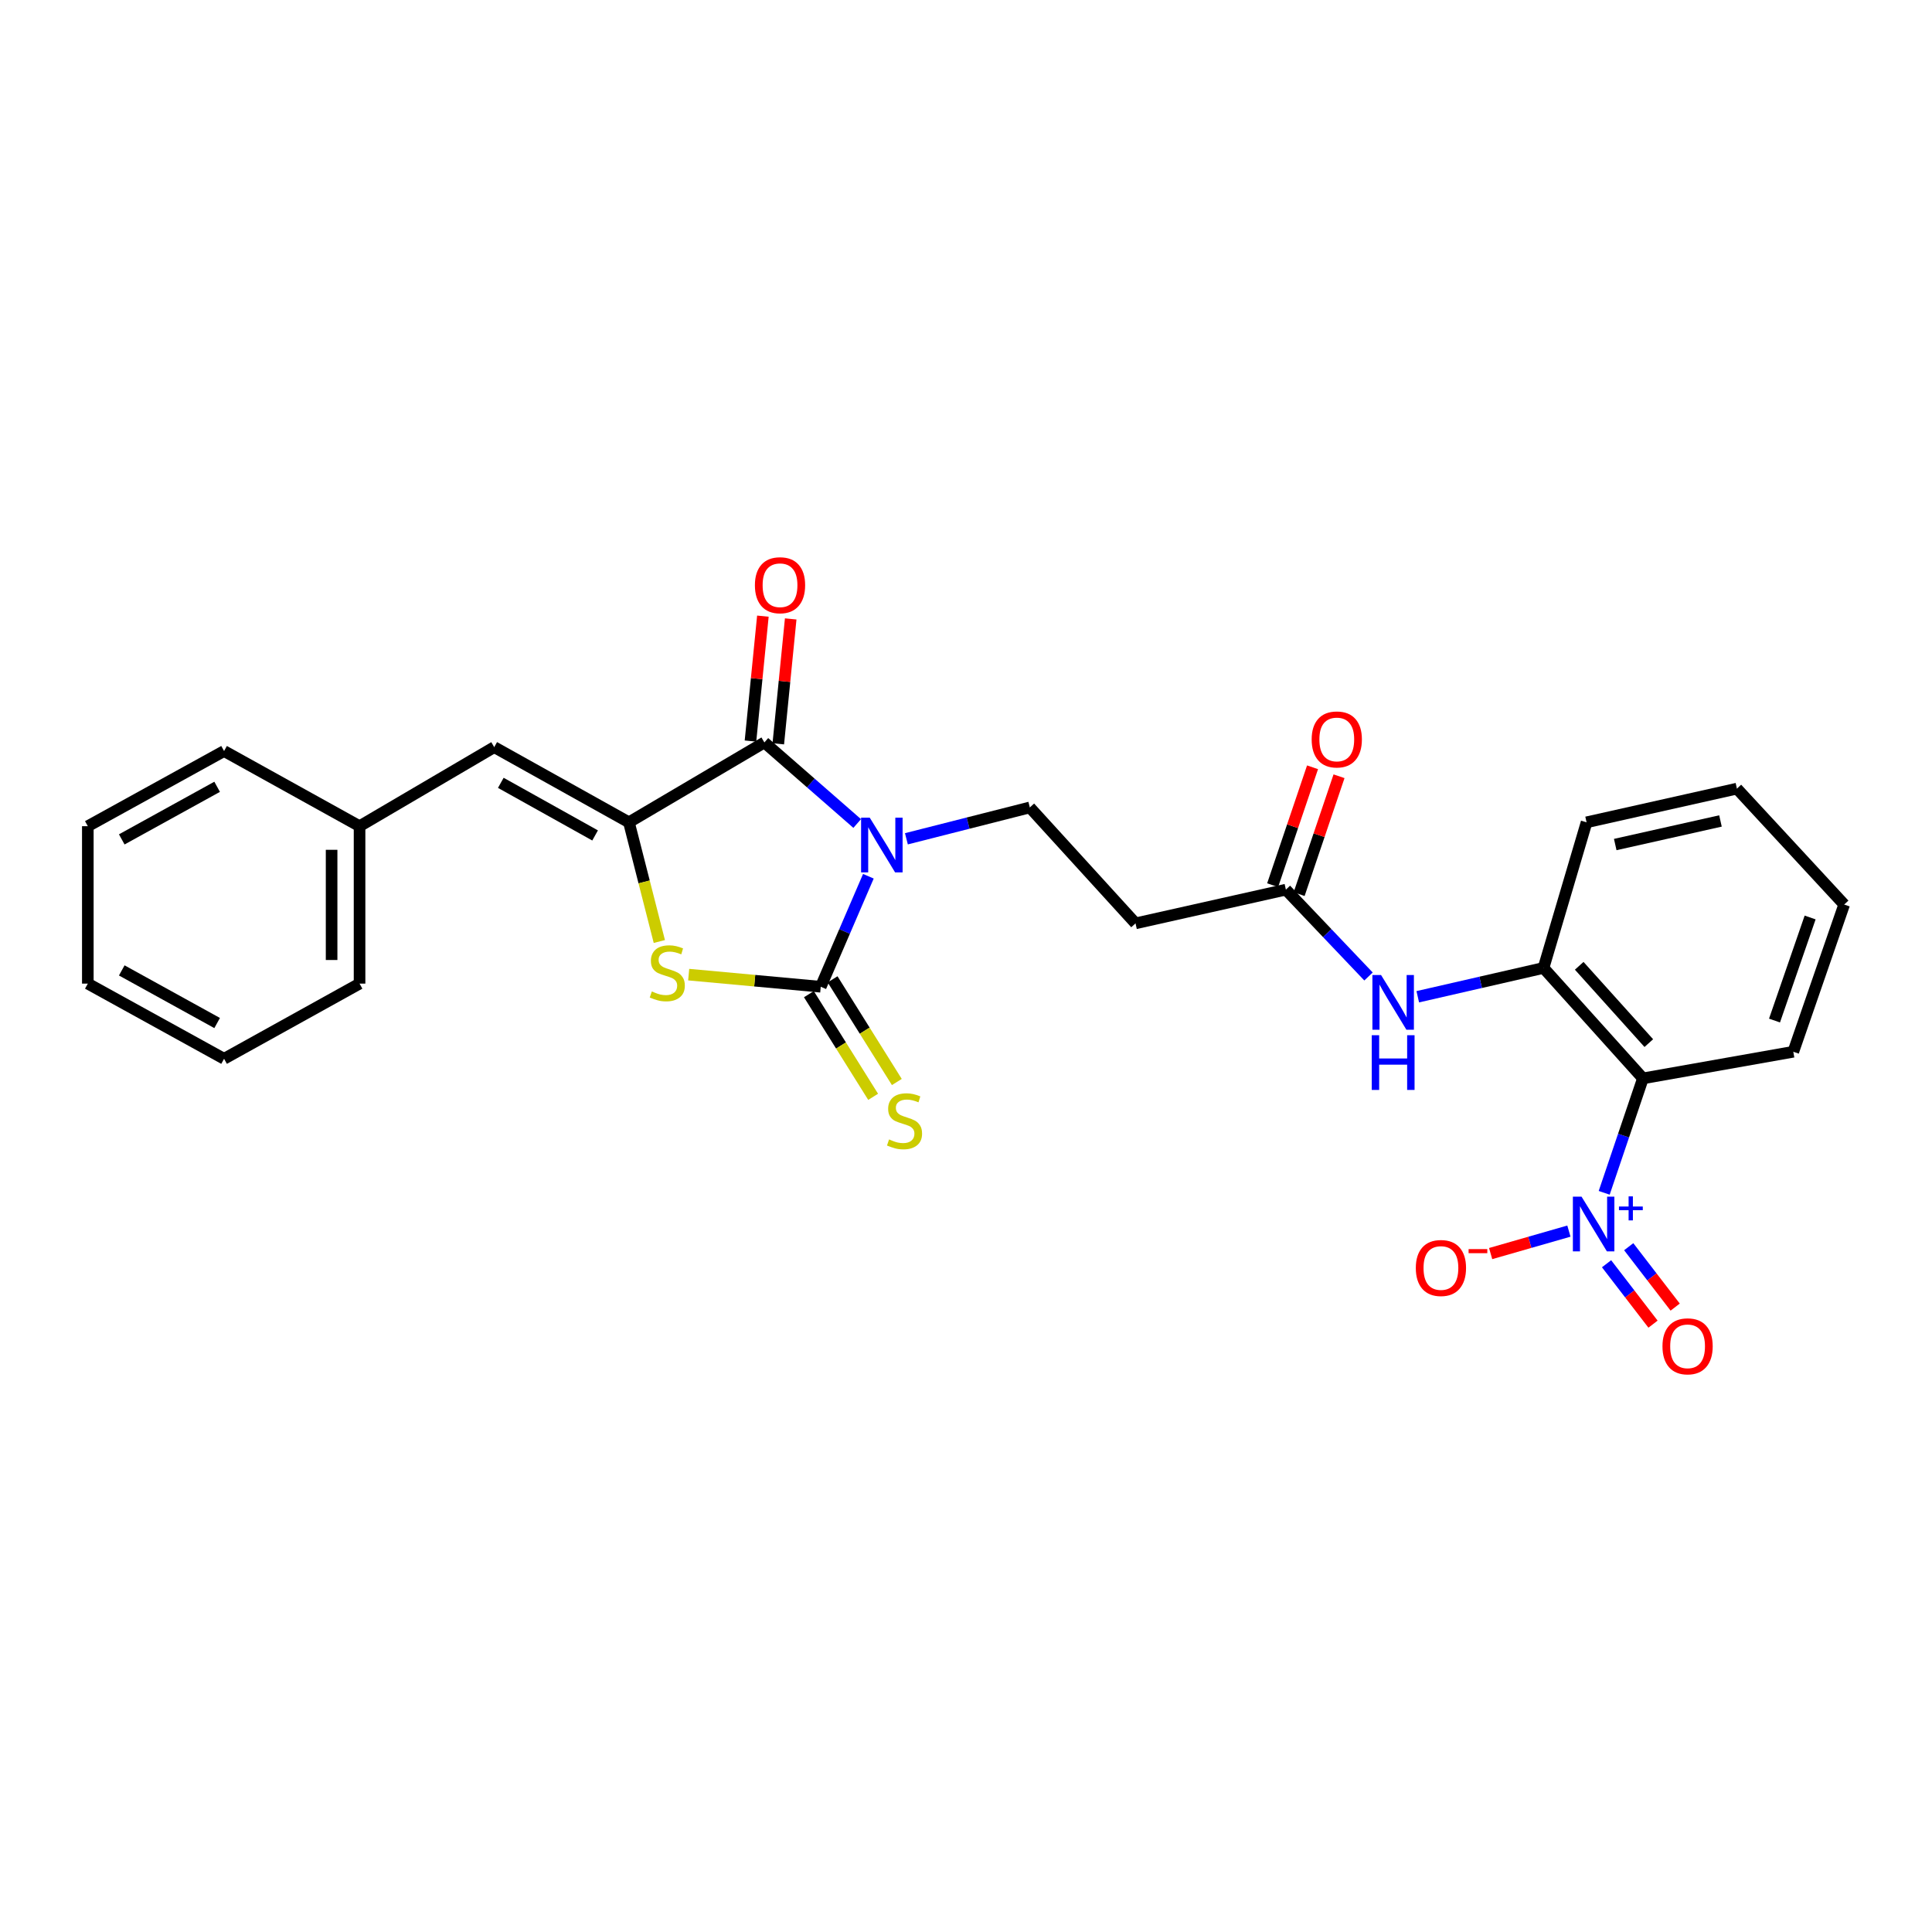 <?xml version='1.0' encoding='iso-8859-1'?>
<svg version='1.1' baseProfile='full'
              xmlns='http://www.w3.org/2000/svg'
                      xmlns:rdkit='http://www.rdkit.org/xml'
                      xmlns:xlink='http://www.w3.org/1999/xlink'
                  xml:space='preserve'
width='1000px' height='1000px' viewBox='0 0 1000 1000'>
<!-- END OF HEADER -->
<rect style='opacity:1.0;fill:#FFFFFF;stroke:none' width='1000' height='1000' x='0' y='0'> </rect>
<path class='bond-0' d='M 449.473,453.545 L 437.144,482.143' style='fill:none;fill-rule:evenodd;stroke:#0000FF;stroke-width:6px;stroke-linecap:butt;stroke-linejoin:miter;stroke-opacity:1' />
<path class='bond-0' d='M 437.144,482.143 L 424.815,510.741' style='fill:none;fill-rule:evenodd;stroke:#000000;stroke-width:6px;stroke-linecap:butt;stroke-linejoin:miter;stroke-opacity:1' />
<path class='bond-1' d='M 443.68,426.244 L 419.661,405.264' style='fill:none;fill-rule:evenodd;stroke:#0000FF;stroke-width:6px;stroke-linecap:butt;stroke-linejoin:miter;stroke-opacity:1' />
<path class='bond-1' d='M 419.661,405.264 L 395.642,384.285' style='fill:none;fill-rule:evenodd;stroke:#000000;stroke-width:6px;stroke-linecap:butt;stroke-linejoin:miter;stroke-opacity:1' />
<path class='bond-6' d='M 469.154,434.157 L 501.097,426.042' style='fill:none;fill-rule:evenodd;stroke:#0000FF;stroke-width:6px;stroke-linecap:butt;stroke-linejoin:miter;stroke-opacity:1' />
<path class='bond-6' d='M 501.097,426.042 L 533.039,417.926' style='fill:none;fill-rule:evenodd;stroke:#000000;stroke-width:6px;stroke-linecap:butt;stroke-linejoin:miter;stroke-opacity:1' />
<path class='bond-3' d='M 424.815,510.741 L 390.637,507.603' style='fill:none;fill-rule:evenodd;stroke:#000000;stroke-width:6px;stroke-linecap:butt;stroke-linejoin:miter;stroke-opacity:1' />
<path class='bond-3' d='M 390.637,507.603 L 356.459,504.466' style='fill:none;fill-rule:evenodd;stroke:#CCCC00;stroke-width:6px;stroke-linecap:butt;stroke-linejoin:miter;stroke-opacity:1' />
<path class='bond-12' d='M 418.682,514.579 L 435.308,541.147' style='fill:none;fill-rule:evenodd;stroke:#000000;stroke-width:6px;stroke-linecap:butt;stroke-linejoin:miter;stroke-opacity:1' />
<path class='bond-12' d='M 435.308,541.147 L 451.935,567.716' style='fill:none;fill-rule:evenodd;stroke:#CCCC00;stroke-width:6px;stroke-linecap:butt;stroke-linejoin:miter;stroke-opacity:1' />
<path class='bond-12' d='M 430.947,506.903 L 447.574,533.471' style='fill:none;fill-rule:evenodd;stroke:#000000;stroke-width:6px;stroke-linecap:butt;stroke-linejoin:miter;stroke-opacity:1' />
<path class='bond-12' d='M 447.574,533.471 L 464.201,560.04' style='fill:none;fill-rule:evenodd;stroke:#CCCC00;stroke-width:6px;stroke-linecap:butt;stroke-linejoin:miter;stroke-opacity:1' />
<path class='bond-2' d='M 395.642,384.285 L 325.529,425.627' style='fill:none;fill-rule:evenodd;stroke:#000000;stroke-width:6px;stroke-linecap:butt;stroke-linejoin:miter;stroke-opacity:1' />
<path class='bond-15' d='M 402.842,385 L 406.054,352.675' style='fill:none;fill-rule:evenodd;stroke:#000000;stroke-width:6px;stroke-linecap:butt;stroke-linejoin:miter;stroke-opacity:1' />
<path class='bond-15' d='M 406.054,352.675 L 409.266,320.351' style='fill:none;fill-rule:evenodd;stroke:#FF0000;stroke-width:6px;stroke-linecap:butt;stroke-linejoin:miter;stroke-opacity:1' />
<path class='bond-15' d='M 388.443,383.569 L 391.655,351.245' style='fill:none;fill-rule:evenodd;stroke:#000000;stroke-width:6px;stroke-linecap:butt;stroke-linejoin:miter;stroke-opacity:1' />
<path class='bond-15' d='M 391.655,351.245 L 394.868,318.92' style='fill:none;fill-rule:evenodd;stroke:#FF0000;stroke-width:6px;stroke-linecap:butt;stroke-linejoin:miter;stroke-opacity:1' />
<path class='bond-7' d='M 325.529,425.627 L 255.81,386.72' style='fill:none;fill-rule:evenodd;stroke:#000000;stroke-width:6px;stroke-linecap:butt;stroke-linejoin:miter;stroke-opacity:1' />
<path class='bond-7' d='M 308.02,432.427 L 259.217,405.192' style='fill:none;fill-rule:evenodd;stroke:#000000;stroke-width:6px;stroke-linecap:butt;stroke-linejoin:miter;stroke-opacity:1' />
<path class='bond-27' d='M 325.529,425.627 L 333.399,456.475' style='fill:none;fill-rule:evenodd;stroke:#000000;stroke-width:6px;stroke-linecap:butt;stroke-linejoin:miter;stroke-opacity:1' />
<path class='bond-27' d='M 333.399,456.475 L 341.27,487.322' style='fill:none;fill-rule:evenodd;stroke:#CCCC00;stroke-width:6px;stroke-linecap:butt;stroke-linejoin:miter;stroke-opacity:1' />
<path class='bond-4' d='M 830.326,617.398 L 840.353,587.783' style='fill:none;fill-rule:evenodd;stroke:#0000FF;stroke-width:6px;stroke-linecap:butt;stroke-linejoin:miter;stroke-opacity:1' />
<path class='bond-4' d='M 840.353,587.783 L 850.381,558.169' style='fill:none;fill-rule:evenodd;stroke:#000000;stroke-width:6px;stroke-linecap:butt;stroke-linejoin:miter;stroke-opacity:1' />
<path class='bond-13' d='M 812.062,637.22 L 791.808,643.033' style='fill:none;fill-rule:evenodd;stroke:#0000FF;stroke-width:6px;stroke-linecap:butt;stroke-linejoin:miter;stroke-opacity:1' />
<path class='bond-13' d='M 791.808,643.033 L 771.554,648.847' style='fill:none;fill-rule:evenodd;stroke:#FF0000;stroke-width:6px;stroke-linecap:butt;stroke-linejoin:miter;stroke-opacity:1' />
<path class='bond-14' d='M 831.55,654.112 L 843.575,669.745' style='fill:none;fill-rule:evenodd;stroke:#0000FF;stroke-width:6px;stroke-linecap:butt;stroke-linejoin:miter;stroke-opacity:1' />
<path class='bond-14' d='M 843.575,669.745 L 855.6,685.378' style='fill:none;fill-rule:evenodd;stroke:#FF0000;stroke-width:6px;stroke-linecap:butt;stroke-linejoin:miter;stroke-opacity:1' />
<path class='bond-14' d='M 843.019,645.29 L 855.044,660.923' style='fill:none;fill-rule:evenodd;stroke:#0000FF;stroke-width:6px;stroke-linecap:butt;stroke-linejoin:miter;stroke-opacity:1' />
<path class='bond-14' d='M 855.044,660.923 L 867.069,676.555' style='fill:none;fill-rule:evenodd;stroke:#FF0000;stroke-width:6px;stroke-linecap:butt;stroke-linejoin:miter;stroke-opacity:1' />
<path class='bond-5' d='M 850.381,558.169 L 798.925,501.006' style='fill:none;fill-rule:evenodd;stroke:#000000;stroke-width:6px;stroke-linecap:butt;stroke-linejoin:miter;stroke-opacity:1' />
<path class='bond-5' d='M 853.417,539.914 L 817.398,499.9' style='fill:none;fill-rule:evenodd;stroke:#000000;stroke-width:6px;stroke-linecap:butt;stroke-linejoin:miter;stroke-opacity:1' />
<path class='bond-18' d='M 850.381,558.169 L 928.211,544.39' style='fill:none;fill-rule:evenodd;stroke:#000000;stroke-width:6px;stroke-linecap:butt;stroke-linejoin:miter;stroke-opacity:1' />
<path class='bond-11' d='M 533.039,417.926 L 587.742,477.927' style='fill:none;fill-rule:evenodd;stroke:#000000;stroke-width:6px;stroke-linecap:butt;stroke-linejoin:miter;stroke-opacity:1' />
<path class='bond-17' d='M 255.81,386.72 L 186.107,427.637' style='fill:none;fill-rule:evenodd;stroke:#000000;stroke-width:6px;stroke-linecap:butt;stroke-linejoin:miter;stroke-opacity:1' />
<path class='bond-8' d='M 798.925,501.006 L 766.378,508.462' style='fill:none;fill-rule:evenodd;stroke:#000000;stroke-width:6px;stroke-linecap:butt;stroke-linejoin:miter;stroke-opacity:1' />
<path class='bond-8' d='M 766.378,508.462 L 733.831,515.918' style='fill:none;fill-rule:evenodd;stroke:#0000FF;stroke-width:6px;stroke-linecap:butt;stroke-linejoin:miter;stroke-opacity:1' />
<path class='bond-19' d='M 798.925,501.006 L 821.208,425.627' style='fill:none;fill-rule:evenodd;stroke:#000000;stroke-width:6px;stroke-linecap:butt;stroke-linejoin:miter;stroke-opacity:1' />
<path class='bond-9' d='M 708.341,505.432 L 686.957,482.957' style='fill:none;fill-rule:evenodd;stroke:#0000FF;stroke-width:6px;stroke-linecap:butt;stroke-linejoin:miter;stroke-opacity:1' />
<path class='bond-9' d='M 686.957,482.957 L 665.572,460.483' style='fill:none;fill-rule:evenodd;stroke:#000000;stroke-width:6px;stroke-linecap:butt;stroke-linejoin:miter;stroke-opacity:1' />
<path class='bond-10' d='M 665.572,460.483 L 587.742,477.927' style='fill:none;fill-rule:evenodd;stroke:#000000;stroke-width:6px;stroke-linecap:butt;stroke-linejoin:miter;stroke-opacity:1' />
<path class='bond-16' d='M 672.425,462.802 L 682.751,432.294' style='fill:none;fill-rule:evenodd;stroke:#000000;stroke-width:6px;stroke-linecap:butt;stroke-linejoin:miter;stroke-opacity:1' />
<path class='bond-16' d='M 682.751,432.294 L 693.077,401.786' style='fill:none;fill-rule:evenodd;stroke:#FF0000;stroke-width:6px;stroke-linecap:butt;stroke-linejoin:miter;stroke-opacity:1' />
<path class='bond-16' d='M 658.719,458.164 L 669.045,427.655' style='fill:none;fill-rule:evenodd;stroke:#000000;stroke-width:6px;stroke-linecap:butt;stroke-linejoin:miter;stroke-opacity:1' />
<path class='bond-16' d='M 669.045,427.655 L 679.371,397.147' style='fill:none;fill-rule:evenodd;stroke:#FF0000;stroke-width:6px;stroke-linecap:butt;stroke-linejoin:miter;stroke-opacity:1' />
<path class='bond-20' d='M 186.107,427.637 L 186.107,509.117' style='fill:none;fill-rule:evenodd;stroke:#000000;stroke-width:6px;stroke-linecap:butt;stroke-linejoin:miter;stroke-opacity:1' />
<path class='bond-20' d='M 171.637,439.859 L 171.637,496.895' style='fill:none;fill-rule:evenodd;stroke:#000000;stroke-width:6px;stroke-linecap:butt;stroke-linejoin:miter;stroke-opacity:1' />
<path class='bond-21' d='M 186.107,427.637 L 115.978,388.738' style='fill:none;fill-rule:evenodd;stroke:#000000;stroke-width:6px;stroke-linecap:butt;stroke-linejoin:miter;stroke-opacity:1' />
<path class='bond-29' d='M 928.211,544.39 L 954.545,468.184' style='fill:none;fill-rule:evenodd;stroke:#000000;stroke-width:6px;stroke-linecap:butt;stroke-linejoin:miter;stroke-opacity:1' />
<path class='bond-29' d='M 918.485,528.233 L 936.919,474.889' style='fill:none;fill-rule:evenodd;stroke:#000000;stroke-width:6px;stroke-linecap:butt;stroke-linejoin:miter;stroke-opacity:1' />
<path class='bond-23' d='M 821.208,425.627 L 899.023,408.192' style='fill:none;fill-rule:evenodd;stroke:#000000;stroke-width:6px;stroke-linecap:butt;stroke-linejoin:miter;stroke-opacity:1' />
<path class='bond-23' d='M 836.044,437.131 L 890.514,424.926' style='fill:none;fill-rule:evenodd;stroke:#000000;stroke-width:6px;stroke-linecap:butt;stroke-linejoin:miter;stroke-opacity:1' />
<path class='bond-24' d='M 186.107,509.117 L 115.978,548.024' style='fill:none;fill-rule:evenodd;stroke:#000000;stroke-width:6px;stroke-linecap:butt;stroke-linejoin:miter;stroke-opacity:1' />
<path class='bond-25' d='M 115.978,388.738 L 45.455,427.637' style='fill:none;fill-rule:evenodd;stroke:#000000;stroke-width:6px;stroke-linecap:butt;stroke-linejoin:miter;stroke-opacity:1' />
<path class='bond-25' d='M 112.388,407.243 L 63.022,434.472' style='fill:none;fill-rule:evenodd;stroke:#000000;stroke-width:6px;stroke-linecap:butt;stroke-linejoin:miter;stroke-opacity:1' />
<path class='bond-22' d='M 954.545,468.184 L 899.023,408.192' style='fill:none;fill-rule:evenodd;stroke:#000000;stroke-width:6px;stroke-linecap:butt;stroke-linejoin:miter;stroke-opacity:1' />
<path class='bond-28' d='M 115.978,548.024 L 45.455,509.117' style='fill:none;fill-rule:evenodd;stroke:#000000;stroke-width:6px;stroke-linecap:butt;stroke-linejoin:miter;stroke-opacity:1' />
<path class='bond-28' d='M 112.389,529.518 L 63.023,502.283' style='fill:none;fill-rule:evenodd;stroke:#000000;stroke-width:6px;stroke-linecap:butt;stroke-linejoin:miter;stroke-opacity:1' />
<path class='bond-26' d='M 45.455,427.637 L 45.455,509.117' style='fill:none;fill-rule:evenodd;stroke:#000000;stroke-width:6px;stroke-linecap:butt;stroke-linejoin:miter;stroke-opacity:1' />
<path  class='atom-0' d='M 450.179 423.228
L 459.459 438.228
Q 460.379 439.708, 461.859 442.388
Q 463.339 445.068, 463.419 445.228
L 463.419 423.228
L 467.179 423.228
L 467.179 451.548
L 463.299 451.548
L 453.339 435.148
Q 452.179 433.228, 450.939 431.028
Q 449.739 428.828, 449.379 428.148
L 449.379 451.548
L 445.699 451.548
L 445.699 423.228
L 450.179 423.228
' fill='#0000FF'/>
<path  class='atom-4' d='M 337.385 513.17
Q 337.705 513.29, 339.025 513.85
Q 340.345 514.41, 341.785 514.77
Q 343.265 515.09, 344.705 515.09
Q 347.385 515.09, 348.945 513.81
Q 350.505 512.49, 350.505 510.21
Q 350.505 508.65, 349.705 507.69
Q 348.945 506.73, 347.745 506.21
Q 346.545 505.69, 344.545 505.09
Q 342.025 504.33, 340.505 503.61
Q 339.025 502.89, 337.945 501.37
Q 336.905 499.85, 336.905 497.29
Q 336.905 493.73, 339.305 491.53
Q 341.745 489.33, 346.545 489.33
Q 349.825 489.33, 353.545 490.89
L 352.625 493.97
Q 349.225 492.57, 346.665 492.57
Q 343.905 492.57, 342.385 493.73
Q 340.865 494.85, 340.905 496.81
Q 340.905 498.33, 341.665 499.25
Q 342.465 500.17, 343.585 500.69
Q 344.745 501.21, 346.665 501.81
Q 349.225 502.61, 350.745 503.41
Q 352.265 504.21, 353.345 505.85
Q 354.465 507.45, 354.465 510.21
Q 354.465 514.13, 351.825 516.25
Q 349.225 518.33, 344.865 518.33
Q 342.345 518.33, 340.425 517.77
Q 338.545 517.25, 336.305 516.33
L 337.385 513.17
' fill='#CCCC00'/>
<path  class='atom-5' d='M 818.598 619.387
L 827.878 634.387
Q 828.798 635.867, 830.278 638.547
Q 831.758 641.227, 831.838 641.387
L 831.838 619.387
L 835.598 619.387
L 835.598 647.707
L 831.718 647.707
L 821.758 631.307
Q 820.598 629.387, 819.358 627.187
Q 818.158 624.987, 817.798 624.307
L 817.798 647.707
L 814.118 647.707
L 814.118 619.387
L 818.598 619.387
' fill='#0000FF'/>
<path  class='atom-5' d='M 837.974 624.492
L 842.964 624.492
L 842.964 619.238
L 845.181 619.238
L 845.181 624.492
L 850.303 624.492
L 850.303 626.393
L 845.181 626.393
L 845.181 631.673
L 842.964 631.673
L 842.964 626.393
L 837.974 626.393
L 837.974 624.492
' fill='#0000FF'/>
<path  class='atom-10' d='M 714.835 504.676
L 724.115 519.676
Q 725.035 521.156, 726.515 523.836
Q 727.995 526.516, 728.075 526.676
L 728.075 504.676
L 731.835 504.676
L 731.835 532.996
L 727.955 532.996
L 717.995 516.596
Q 716.835 514.676, 715.595 512.476
Q 714.395 510.276, 714.035 509.596
L 714.035 532.996
L 710.355 532.996
L 710.355 504.676
L 714.835 504.676
' fill='#0000FF'/>
<path  class='atom-10' d='M 710.015 535.828
L 713.855 535.828
L 713.855 547.868
L 728.335 547.868
L 728.335 535.828
L 732.175 535.828
L 732.175 564.148
L 728.335 564.148
L 728.335 551.068
L 713.855 551.068
L 713.855 564.148
L 710.015 564.148
L 710.015 535.828
' fill='#0000FF'/>
<path  class='atom-13' d='M 460.183 589.762
Q 460.503 589.882, 461.823 590.442
Q 463.143 591.002, 464.583 591.362
Q 466.063 591.682, 467.503 591.682
Q 470.183 591.682, 471.743 590.402
Q 473.303 589.082, 473.303 586.802
Q 473.303 585.242, 472.503 584.282
Q 471.743 583.322, 470.543 582.802
Q 469.343 582.282, 467.343 581.682
Q 464.823 580.922, 463.303 580.202
Q 461.823 579.482, 460.743 577.962
Q 459.703 576.442, 459.703 573.882
Q 459.703 570.322, 462.103 568.122
Q 464.543 565.922, 469.343 565.922
Q 472.623 565.922, 476.343 567.482
L 475.423 570.562
Q 472.023 569.162, 469.463 569.162
Q 466.703 569.162, 465.183 570.322
Q 463.663 571.442, 463.703 573.402
Q 463.703 574.922, 464.463 575.842
Q 465.263 576.762, 466.383 577.282
Q 467.543 577.802, 469.463 578.402
Q 472.023 579.202, 473.543 580.002
Q 475.063 580.802, 476.143 582.442
Q 477.263 584.042, 477.263 586.802
Q 477.263 590.722, 474.623 592.842
Q 472.023 594.922, 467.663 594.922
Q 465.143 594.922, 463.223 594.362
Q 461.343 593.842, 459.103 592.922
L 460.183 589.762
' fill='#CCCC00'/>
<path  class='atom-14' d='M 732.822 656.312
Q 732.822 649.512, 736.182 645.712
Q 739.542 641.912, 745.822 641.912
Q 752.102 641.912, 755.462 645.712
Q 758.822 649.512, 758.822 656.312
Q 758.822 663.192, 755.422 667.112
Q 752.022 670.992, 745.822 670.992
Q 739.582 670.992, 736.182 667.112
Q 732.822 663.232, 732.822 656.312
M 745.822 667.792
Q 750.142 667.792, 752.462 664.912
Q 754.822 661.992, 754.822 656.312
Q 754.822 650.752, 752.462 647.952
Q 750.142 645.112, 745.822 645.112
Q 741.502 645.112, 739.142 647.912
Q 736.822 650.712, 736.822 656.312
Q 736.822 662.032, 739.142 664.912
Q 741.502 667.792, 745.822 667.792
' fill='#FF0000'/>
<path  class='atom-14' d='M 760.142 646.535
L 769.831 646.535
L 769.831 648.647
L 760.142 648.647
L 760.142 646.535
' fill='#FF0000'/>
<path  class='atom-15' d='M 860.492 696.851
Q 860.492 690.051, 863.852 686.251
Q 867.212 682.451, 873.492 682.451
Q 879.772 682.451, 883.132 686.251
Q 886.492 690.051, 886.492 696.851
Q 886.492 703.731, 883.092 707.651
Q 879.692 711.531, 873.492 711.531
Q 867.252 711.531, 863.852 707.651
Q 860.492 703.771, 860.492 696.851
M 873.492 708.331
Q 877.812 708.331, 880.132 705.451
Q 882.492 702.531, 882.492 696.851
Q 882.492 691.291, 880.132 688.491
Q 877.812 685.651, 873.492 685.651
Q 869.172 685.651, 866.812 688.451
Q 864.492 691.251, 864.492 696.851
Q 864.492 702.571, 866.812 705.451
Q 869.172 708.331, 873.492 708.331
' fill='#FF0000'/>
<path  class='atom-16' d='M 390.737 302.909
Q 390.737 296.109, 394.097 292.309
Q 397.457 288.509, 403.737 288.509
Q 410.017 288.509, 413.377 292.309
Q 416.737 296.109, 416.737 302.909
Q 416.737 309.789, 413.337 313.709
Q 409.937 317.589, 403.737 317.589
Q 397.497 317.589, 394.097 313.709
Q 390.737 309.829, 390.737 302.909
M 403.737 314.389
Q 408.057 314.389, 410.377 311.509
Q 412.737 308.589, 412.737 302.909
Q 412.737 297.349, 410.377 294.549
Q 408.057 291.709, 403.737 291.709
Q 399.417 291.709, 397.057 294.509
Q 394.737 297.309, 394.737 302.909
Q 394.737 308.629, 397.057 311.509
Q 399.417 314.389, 403.737 314.389
' fill='#FF0000'/>
<path  class='atom-17' d='M 678.915 382.733
Q 678.915 375.933, 682.275 372.133
Q 685.635 368.333, 691.915 368.333
Q 698.195 368.333, 701.555 372.133
Q 704.915 375.933, 704.915 382.733
Q 704.915 389.613, 701.515 393.533
Q 698.115 397.413, 691.915 397.413
Q 685.675 397.413, 682.275 393.533
Q 678.915 389.653, 678.915 382.733
M 691.915 394.213
Q 696.235 394.213, 698.555 391.333
Q 700.915 388.413, 700.915 382.733
Q 700.915 377.173, 698.555 374.373
Q 696.235 371.533, 691.915 371.533
Q 687.595 371.533, 685.235 374.333
Q 682.915 377.133, 682.915 382.733
Q 682.915 388.453, 685.235 391.333
Q 687.595 394.213, 691.915 394.213
' fill='#FF0000'/>
</svg>

